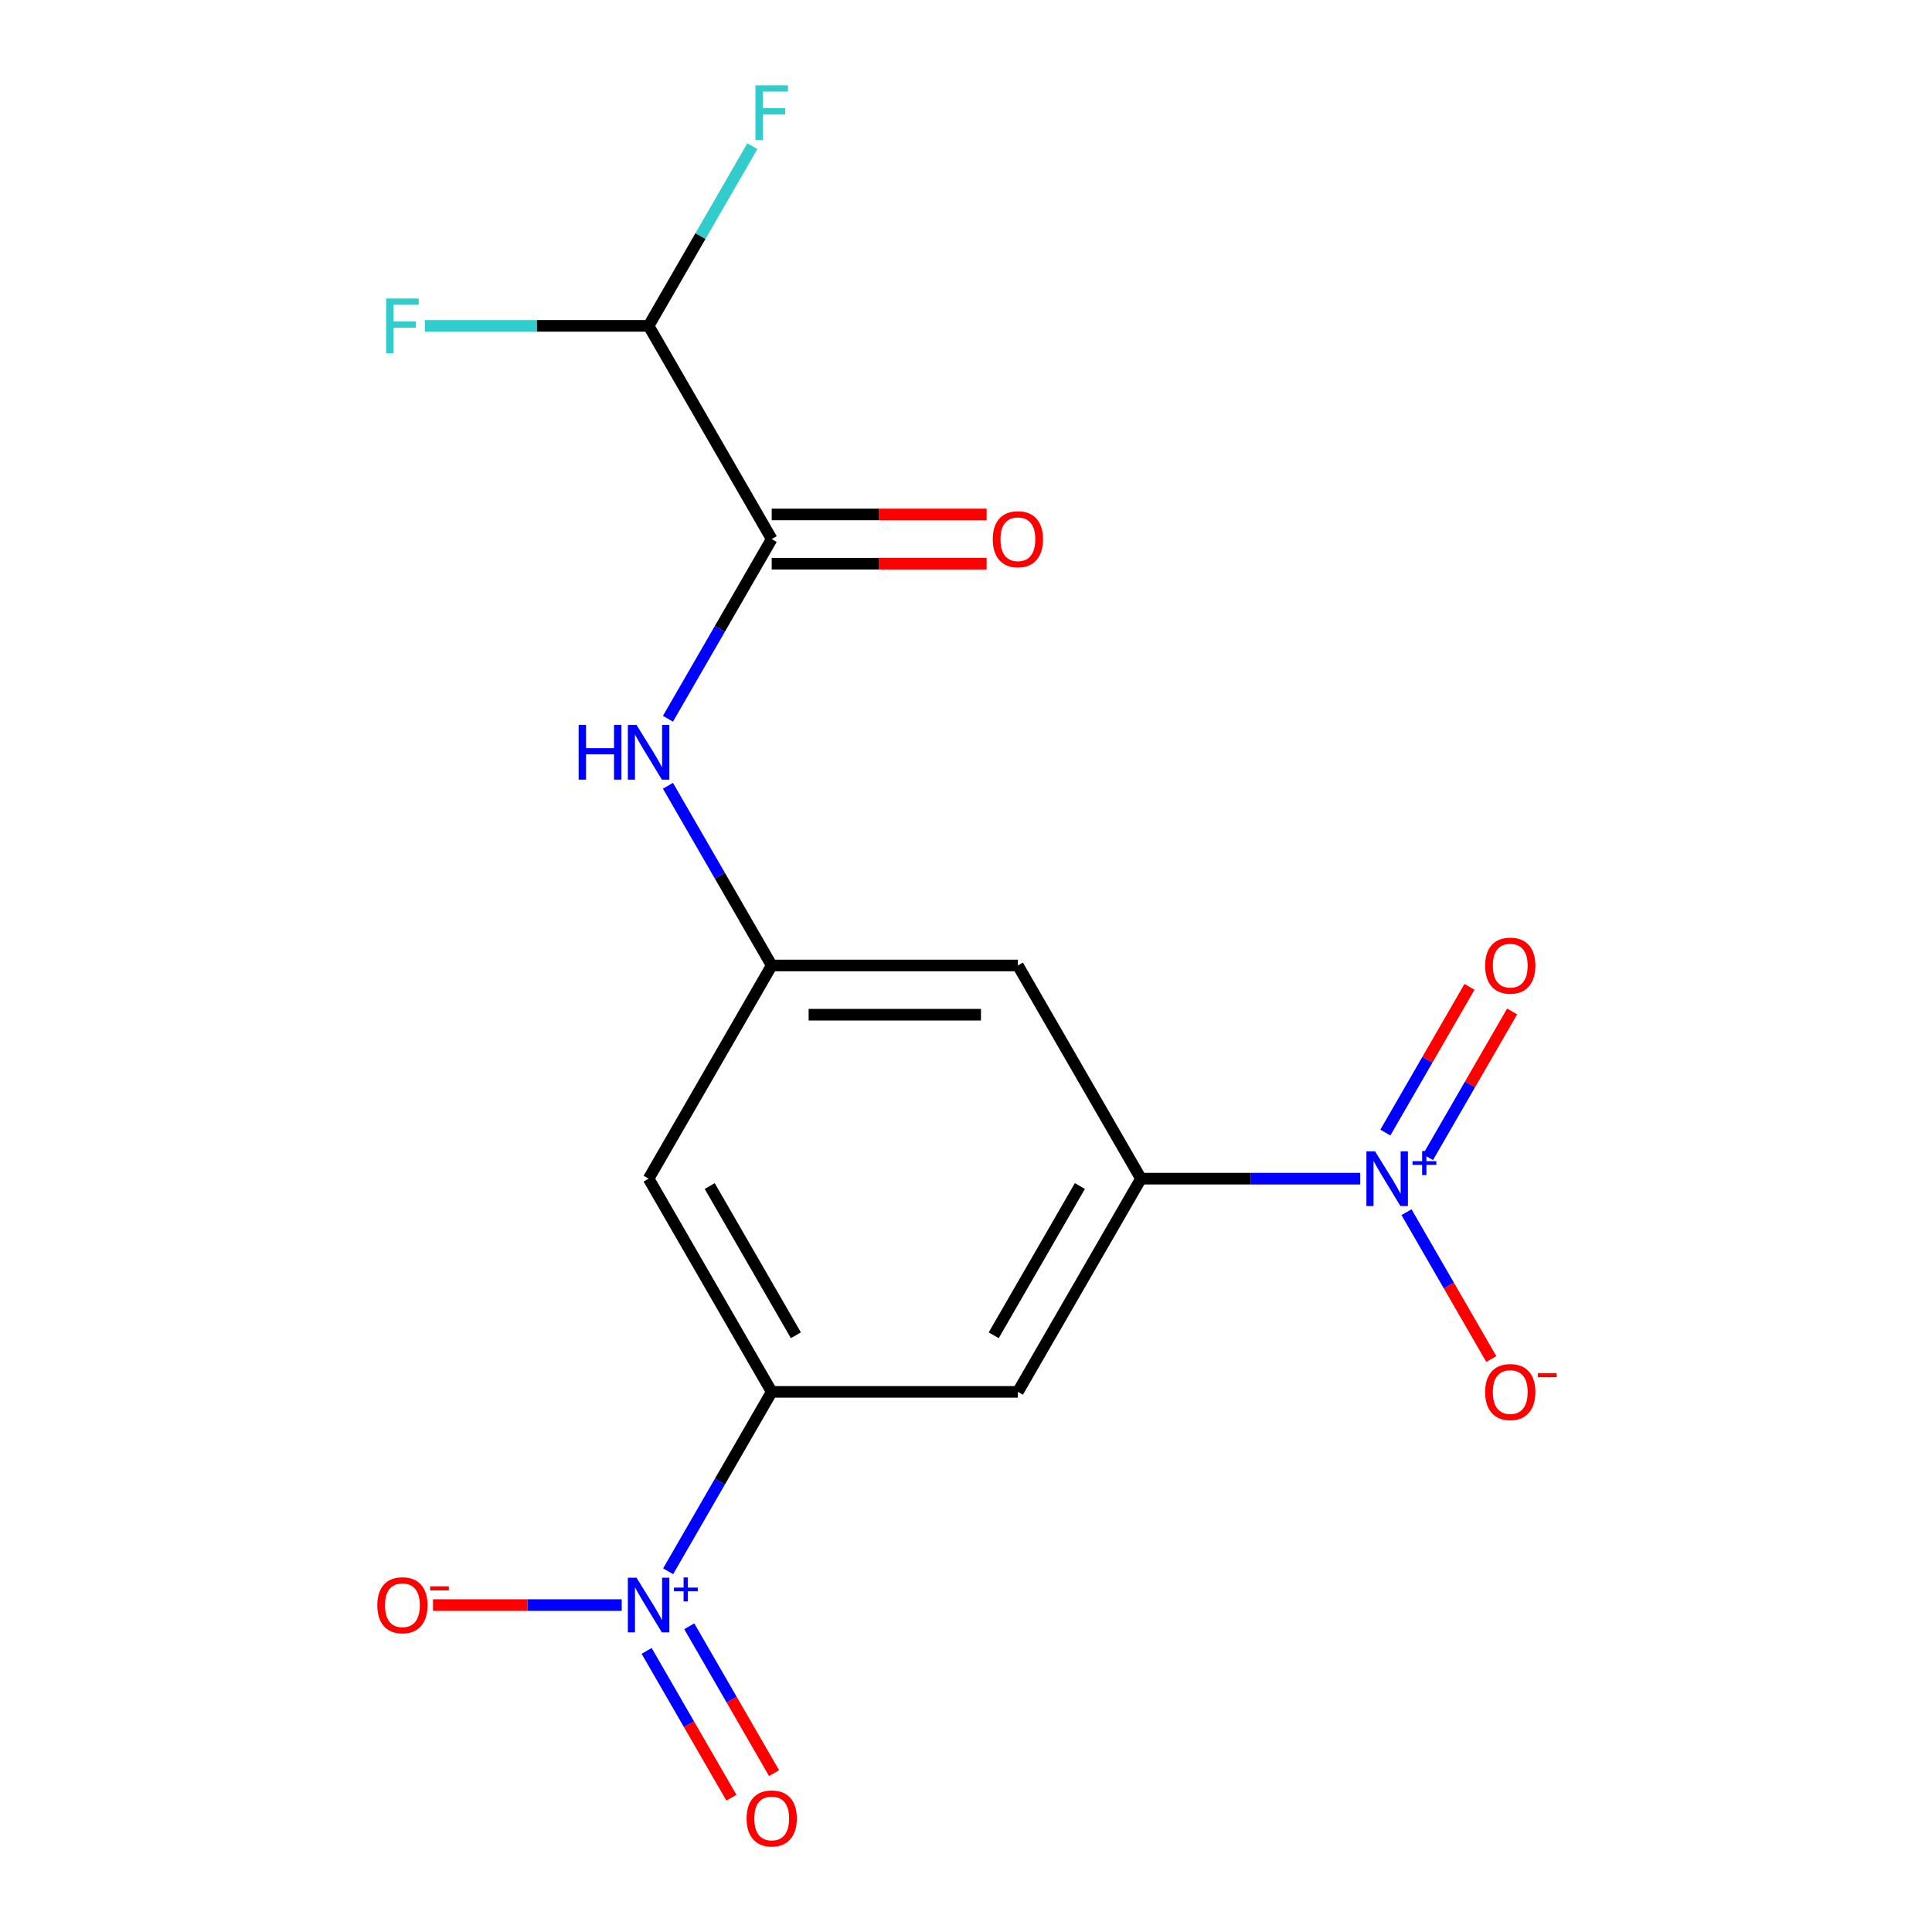 <?xml version='1.0' encoding='iso-8859-1'?>
<svg version='1.1' baseProfile='full'
              xmlns='http://www.w3.org/2000/svg'
                      xmlns:rdkit='http://www.rdkit.org/xml'
                      xmlns:xlink='http://www.w3.org/1999/xlink'
                  xml:space='preserve'
width='1000px' height='1000px' viewBox='0 0 1000 1000'>
<!-- END OF HEADER -->
<rect style='opacity:1.0;fill:#FFFFFF;stroke:none' width='1000' height='1000' x='0' y='0'> </rect>
<path class='bond-2' d='M 345.82,813.291 L 372.626,766.862' style='fill:none;fill-rule:evenodd;stroke:#0000FF;stroke-width:6px;stroke-linecap:butt;stroke-linejoin:miter;stroke-opacity:1' />
<path class='bond-2' d='M 372.626,766.862 L 399.432,720.433' style='fill:none;fill-rule:evenodd;stroke:#000000;stroke-width:6px;stroke-linecap:butt;stroke-linejoin:miter;stroke-opacity:1' />
<path class='bond-10' d='M 321.794,830.786 L 272.963,830.786' style='fill:none;fill-rule:evenodd;stroke:#0000FF;stroke-width:6px;stroke-linecap:butt;stroke-linejoin:miter;stroke-opacity:1' />
<path class='bond-10' d='M 272.963,830.786 L 224.133,830.786' style='fill:none;fill-rule:evenodd;stroke:#FF0000;stroke-width:6px;stroke-linecap:butt;stroke-linejoin:miter;stroke-opacity:1' />
<path class='bond-12' d='M 334.699,854.502 L 356.639,892.503' style='fill:none;fill-rule:evenodd;stroke:#0000FF;stroke-width:6px;stroke-linecap:butt;stroke-linejoin:miter;stroke-opacity:1' />
<path class='bond-12' d='M 356.639,892.503 L 378.579,930.505' style='fill:none;fill-rule:evenodd;stroke:#FF0000;stroke-width:6px;stroke-linecap:butt;stroke-linejoin:miter;stroke-opacity:1' />
<path class='bond-12' d='M 356.769,841.76 L 378.709,879.761' style='fill:none;fill-rule:evenodd;stroke:#0000FF;stroke-width:6px;stroke-linecap:butt;stroke-linejoin:miter;stroke-opacity:1' />
<path class='bond-12' d='M 378.709,879.761 L 400.649,917.762' style='fill:none;fill-rule:evenodd;stroke:#FF0000;stroke-width:6px;stroke-linecap:butt;stroke-linejoin:miter;stroke-opacity:1' />
<path class='bond-0' d='M 704.067,610.08 L 647.318,610.08' style='fill:none;fill-rule:evenodd;stroke:#0000FF;stroke-width:6px;stroke-linecap:butt;stroke-linejoin:miter;stroke-opacity:1' />
<path class='bond-0' d='M 647.318,610.08 L 590.568,610.08' style='fill:none;fill-rule:evenodd;stroke:#000000;stroke-width:6px;stroke-linecap:butt;stroke-linejoin:miter;stroke-opacity:1' />
<path class='bond-11' d='M 728.007,627.426 L 749.947,665.427' style='fill:none;fill-rule:evenodd;stroke:#0000FF;stroke-width:6px;stroke-linecap:butt;stroke-linejoin:miter;stroke-opacity:1' />
<path class='bond-11' d='M 749.947,665.427 L 771.887,703.428' style='fill:none;fill-rule:evenodd;stroke:#FF0000;stroke-width:6px;stroke-linecap:butt;stroke-linejoin:miter;stroke-opacity:1' />
<path class='bond-13' d='M 739.128,598.957 L 760.899,561.248' style='fill:none;fill-rule:evenodd;stroke:#0000FF;stroke-width:6px;stroke-linecap:butt;stroke-linejoin:miter;stroke-opacity:1' />
<path class='bond-13' d='M 760.899,561.248 L 782.671,523.539' style='fill:none;fill-rule:evenodd;stroke:#FF0000;stroke-width:6px;stroke-linecap:butt;stroke-linejoin:miter;stroke-opacity:1' />
<path class='bond-13' d='M 717.058,586.215 L 738.829,548.506' style='fill:none;fill-rule:evenodd;stroke:#0000FF;stroke-width:6px;stroke-linecap:butt;stroke-linejoin:miter;stroke-opacity:1' />
<path class='bond-13' d='M 738.829,548.506 L 760.6,510.797' style='fill:none;fill-rule:evenodd;stroke:#FF0000;stroke-width:6px;stroke-linecap:butt;stroke-linejoin:miter;stroke-opacity:1' />
<path class='bond-1' d='M 590.568,610.08 L 526.856,720.433' style='fill:none;fill-rule:evenodd;stroke:#000000;stroke-width:6px;stroke-linecap:butt;stroke-linejoin:miter;stroke-opacity:1' />
<path class='bond-1' d='M 558.941,613.891 L 514.342,691.138' style='fill:none;fill-rule:evenodd;stroke:#000000;stroke-width:6px;stroke-linecap:butt;stroke-linejoin:miter;stroke-opacity:1' />
<path class='bond-17' d='M 590.568,610.08 L 526.856,499.727' style='fill:none;fill-rule:evenodd;stroke:#000000;stroke-width:6px;stroke-linecap:butt;stroke-linejoin:miter;stroke-opacity:1' />
<path class='bond-4' d='M 399.432,720.433 L 526.856,720.433' style='fill:none;fill-rule:evenodd;stroke:#000000;stroke-width:6px;stroke-linecap:butt;stroke-linejoin:miter;stroke-opacity:1' />
<path class='bond-7' d='M 399.432,720.433 L 335.72,610.08' style='fill:none;fill-rule:evenodd;stroke:#000000;stroke-width:6px;stroke-linecap:butt;stroke-linejoin:miter;stroke-opacity:1' />
<path class='bond-7' d='M 411.946,691.138 L 367.347,613.891' style='fill:none;fill-rule:evenodd;stroke:#000000;stroke-width:6px;stroke-linecap:butt;stroke-linejoin:miter;stroke-opacity:1' />
<path class='bond-3' d='M 399.432,279.022 L 372.583,325.526' style='fill:none;fill-rule:evenodd;stroke:#000000;stroke-width:6px;stroke-linecap:butt;stroke-linejoin:miter;stroke-opacity:1' />
<path class='bond-3' d='M 372.583,325.526 L 345.734,372.029' style='fill:none;fill-rule:evenodd;stroke:#0000FF;stroke-width:6px;stroke-linecap:butt;stroke-linejoin:miter;stroke-opacity:1' />
<path class='bond-9' d='M 399.432,279.022 L 335.72,168.669' style='fill:none;fill-rule:evenodd;stroke:#000000;stroke-width:6px;stroke-linecap:butt;stroke-linejoin:miter;stroke-opacity:1' />
<path class='bond-14' d='M 399.432,291.765 L 455.051,291.765' style='fill:none;fill-rule:evenodd;stroke:#000000;stroke-width:6px;stroke-linecap:butt;stroke-linejoin:miter;stroke-opacity:1' />
<path class='bond-14' d='M 455.051,291.765 L 510.671,291.765' style='fill:none;fill-rule:evenodd;stroke:#FF0000;stroke-width:6px;stroke-linecap:butt;stroke-linejoin:miter;stroke-opacity:1' />
<path class='bond-14' d='M 399.432,266.28 L 455.051,266.28' style='fill:none;fill-rule:evenodd;stroke:#000000;stroke-width:6px;stroke-linecap:butt;stroke-linejoin:miter;stroke-opacity:1' />
<path class='bond-14' d='M 455.051,266.28 L 510.671,266.28' style='fill:none;fill-rule:evenodd;stroke:#FF0000;stroke-width:6px;stroke-linecap:butt;stroke-linejoin:miter;stroke-opacity:1' />
<path class='bond-5' d='M 399.432,499.727 L 335.72,610.08' style='fill:none;fill-rule:evenodd;stroke:#000000;stroke-width:6px;stroke-linecap:butt;stroke-linejoin:miter;stroke-opacity:1' />
<path class='bond-6' d='M 399.432,499.727 L 372.583,453.224' style='fill:none;fill-rule:evenodd;stroke:#000000;stroke-width:6px;stroke-linecap:butt;stroke-linejoin:miter;stroke-opacity:1' />
<path class='bond-6' d='M 372.583,453.224 L 345.734,406.72' style='fill:none;fill-rule:evenodd;stroke:#0000FF;stroke-width:6px;stroke-linecap:butt;stroke-linejoin:miter;stroke-opacity:1' />
<path class='bond-8' d='M 399.432,499.727 L 526.856,499.727' style='fill:none;fill-rule:evenodd;stroke:#000000;stroke-width:6px;stroke-linecap:butt;stroke-linejoin:miter;stroke-opacity:1' />
<path class='bond-8' d='M 418.545,525.212 L 507.742,525.212' style='fill:none;fill-rule:evenodd;stroke:#000000;stroke-width:6px;stroke-linecap:butt;stroke-linejoin:miter;stroke-opacity:1' />
<path class='bond-15' d='M 335.72,168.669 L 362.569,122.166' style='fill:none;fill-rule:evenodd;stroke:#000000;stroke-width:6px;stroke-linecap:butt;stroke-linejoin:miter;stroke-opacity:1' />
<path class='bond-15' d='M 362.569,122.166 L 389.417,75.662' style='fill:none;fill-rule:evenodd;stroke:#33CCCC;stroke-width:6px;stroke-linecap:butt;stroke-linejoin:miter;stroke-opacity:1' />
<path class='bond-16' d='M 335.72,168.669 L 277.81,168.669' style='fill:none;fill-rule:evenodd;stroke:#000000;stroke-width:6px;stroke-linecap:butt;stroke-linejoin:miter;stroke-opacity:1' />
<path class='bond-16' d='M 277.81,168.669 L 219.901,168.669' style='fill:none;fill-rule:evenodd;stroke:#33CCCC;stroke-width:6px;stroke-linecap:butt;stroke-linejoin:miter;stroke-opacity:1' />
<path  class='atom-0' d='M 329.46 816.626
L 338.74 831.626
Q 339.66 833.106, 341.14 835.786
Q 342.62 838.466, 342.7 838.626
L 342.7 816.626
L 346.46 816.626
L 346.46 844.946
L 342.58 844.946
L 332.62 828.546
Q 331.46 826.626, 330.22 824.426
Q 329.02 822.226, 328.66 821.546
L 328.66 844.946
L 324.98 844.946
L 324.98 816.626
L 329.46 816.626
' fill='#0000FF'/>
<path  class='atom-0' d='M 348.836 821.73
L 353.825 821.73
L 353.825 816.477
L 356.043 816.477
L 356.043 821.73
L 361.165 821.73
L 361.165 823.631
L 356.043 823.631
L 356.043 828.911
L 353.825 828.911
L 353.825 823.631
L 348.836 823.631
L 348.836 821.73
' fill='#0000FF'/>
<path  class='atom-1' d='M 711.733 595.92
L 721.013 610.92
Q 721.933 612.4, 723.413 615.08
Q 724.893 617.76, 724.973 617.92
L 724.973 595.92
L 728.733 595.92
L 728.733 624.24
L 724.853 624.24
L 714.893 607.84
Q 713.733 605.92, 712.493 603.72
Q 711.293 601.52, 710.933 600.84
L 710.933 624.24
L 707.253 624.24
L 707.253 595.92
L 711.733 595.92
' fill='#0000FF'/>
<path  class='atom-1' d='M 731.109 601.025
L 736.098 601.025
L 736.098 595.771
L 738.316 595.771
L 738.316 601.025
L 743.437 601.025
L 743.437 602.926
L 738.316 602.926
L 738.316 608.206
L 736.098 608.206
L 736.098 602.926
L 731.109 602.926
L 731.109 601.025
' fill='#0000FF'/>
<path  class='atom-7' d='M 299.5 375.215
L 303.34 375.215
L 303.34 387.255
L 317.82 387.255
L 317.82 375.215
L 321.66 375.215
L 321.66 403.535
L 317.82 403.535
L 317.82 390.455
L 303.34 390.455
L 303.34 403.535
L 299.5 403.535
L 299.5 375.215
' fill='#0000FF'/>
<path  class='atom-7' d='M 329.46 375.215
L 338.74 390.215
Q 339.66 391.695, 341.14 394.375
Q 342.62 397.055, 342.7 397.215
L 342.7 375.215
L 346.46 375.215
L 346.46 403.535
L 342.58 403.535
L 332.62 387.135
Q 331.46 385.215, 330.22 383.015
Q 329.02 380.815, 328.66 380.135
L 328.66 403.535
L 324.98 403.535
L 324.98 375.215
L 329.46 375.215
' fill='#0000FF'/>
<path  class='atom-11' d='M 195.295 830.866
Q 195.295 824.066, 198.655 820.266
Q 202.015 816.466, 208.295 816.466
Q 214.575 816.466, 217.935 820.266
Q 221.295 824.066, 221.295 830.866
Q 221.295 837.746, 217.895 841.666
Q 214.495 845.546, 208.295 845.546
Q 202.055 845.546, 198.655 841.666
Q 195.295 837.786, 195.295 830.866
M 208.295 842.346
Q 212.615 842.346, 214.935 839.466
Q 217.295 836.546, 217.295 830.866
Q 217.295 825.306, 214.935 822.506
Q 212.615 819.666, 208.295 819.666
Q 203.975 819.666, 201.615 822.466
Q 199.295 825.266, 199.295 830.866
Q 199.295 836.586, 201.615 839.466
Q 203.975 842.346, 208.295 842.346
' fill='#FF0000'/>
<path  class='atom-11' d='M 222.615 821.088
L 232.304 821.088
L 232.304 823.2
L 222.615 823.2
L 222.615 821.088
' fill='#FF0000'/>
<path  class='atom-12' d='M 768.705 720.513
Q 768.705 713.713, 772.065 709.913
Q 775.425 706.113, 781.705 706.113
Q 787.985 706.113, 791.345 709.913
Q 794.705 713.713, 794.705 720.513
Q 794.705 727.393, 791.305 731.313
Q 787.905 735.193, 781.705 735.193
Q 775.465 735.193, 772.065 731.313
Q 768.705 727.433, 768.705 720.513
M 781.705 731.993
Q 786.025 731.993, 788.345 729.113
Q 790.705 726.193, 790.705 720.513
Q 790.705 714.953, 788.345 712.153
Q 786.025 709.313, 781.705 709.313
Q 777.385 709.313, 775.025 712.113
Q 772.705 714.913, 772.705 720.513
Q 772.705 726.233, 775.025 729.113
Q 777.385 731.993, 781.705 731.993
' fill='#FF0000'/>
<path  class='atom-12' d='M 796.025 710.735
L 805.714 710.735
L 805.714 712.847
L 796.025 712.847
L 796.025 710.735
' fill='#FF0000'/>
<path  class='atom-13' d='M 386.432 941.218
Q 386.432 934.418, 389.792 930.618
Q 393.152 926.818, 399.432 926.818
Q 405.712 926.818, 409.072 930.618
Q 412.432 934.418, 412.432 941.218
Q 412.432 948.098, 409.032 952.018
Q 405.632 955.898, 399.432 955.898
Q 393.192 955.898, 389.792 952.018
Q 386.432 948.138, 386.432 941.218
M 399.432 952.698
Q 403.752 952.698, 406.072 949.818
Q 408.432 946.898, 408.432 941.218
Q 408.432 935.658, 406.072 932.858
Q 403.752 930.018, 399.432 930.018
Q 395.112 930.018, 392.752 932.818
Q 390.432 935.618, 390.432 941.218
Q 390.432 946.938, 392.752 949.818
Q 395.112 952.698, 399.432 952.698
' fill='#FF0000'/>
<path  class='atom-14' d='M 768.705 499.807
Q 768.705 493.007, 772.065 489.207
Q 775.425 485.407, 781.705 485.407
Q 787.985 485.407, 791.345 489.207
Q 794.705 493.007, 794.705 499.807
Q 794.705 506.687, 791.305 510.607
Q 787.905 514.487, 781.705 514.487
Q 775.465 514.487, 772.065 510.607
Q 768.705 506.727, 768.705 499.807
M 781.705 511.287
Q 786.025 511.287, 788.345 508.407
Q 790.705 505.487, 790.705 499.807
Q 790.705 494.247, 788.345 491.447
Q 786.025 488.607, 781.705 488.607
Q 777.385 488.607, 775.025 491.407
Q 772.705 494.207, 772.705 499.807
Q 772.705 505.527, 775.025 508.407
Q 777.385 511.287, 781.705 511.287
' fill='#FF0000'/>
<path  class='atom-15' d='M 513.856 279.102
Q 513.856 272.302, 517.216 268.502
Q 520.576 264.702, 526.856 264.702
Q 533.136 264.702, 536.496 268.502
Q 539.856 272.302, 539.856 279.102
Q 539.856 285.982, 536.456 289.902
Q 533.056 293.782, 526.856 293.782
Q 520.616 293.782, 517.216 289.902
Q 513.856 286.022, 513.856 279.102
M 526.856 290.582
Q 531.176 290.582, 533.496 287.702
Q 535.856 284.782, 535.856 279.102
Q 535.856 273.542, 533.496 270.742
Q 531.176 267.902, 526.856 267.902
Q 522.536 267.902, 520.176 270.702
Q 517.856 273.502, 517.856 279.102
Q 517.856 284.822, 520.176 287.702
Q 522.536 290.582, 526.856 290.582
' fill='#FF0000'/>
<path  class='atom-16' d='M 391.012 44.157
L 407.852 44.157
L 407.852 47.397
L 394.812 47.397
L 394.812 55.997
L 406.412 55.997
L 406.412 59.277
L 394.812 59.277
L 394.812 72.477
L 391.012 72.477
L 391.012 44.157
' fill='#33CCCC'/>
<path  class='atom-17' d='M 199.875 154.509
L 216.715 154.509
L 216.715 157.749
L 203.675 157.749
L 203.675 166.349
L 215.275 166.349
L 215.275 169.629
L 203.675 169.629
L 203.675 182.829
L 199.875 182.829
L 199.875 154.509
' fill='#33CCCC'/>
</svg>

